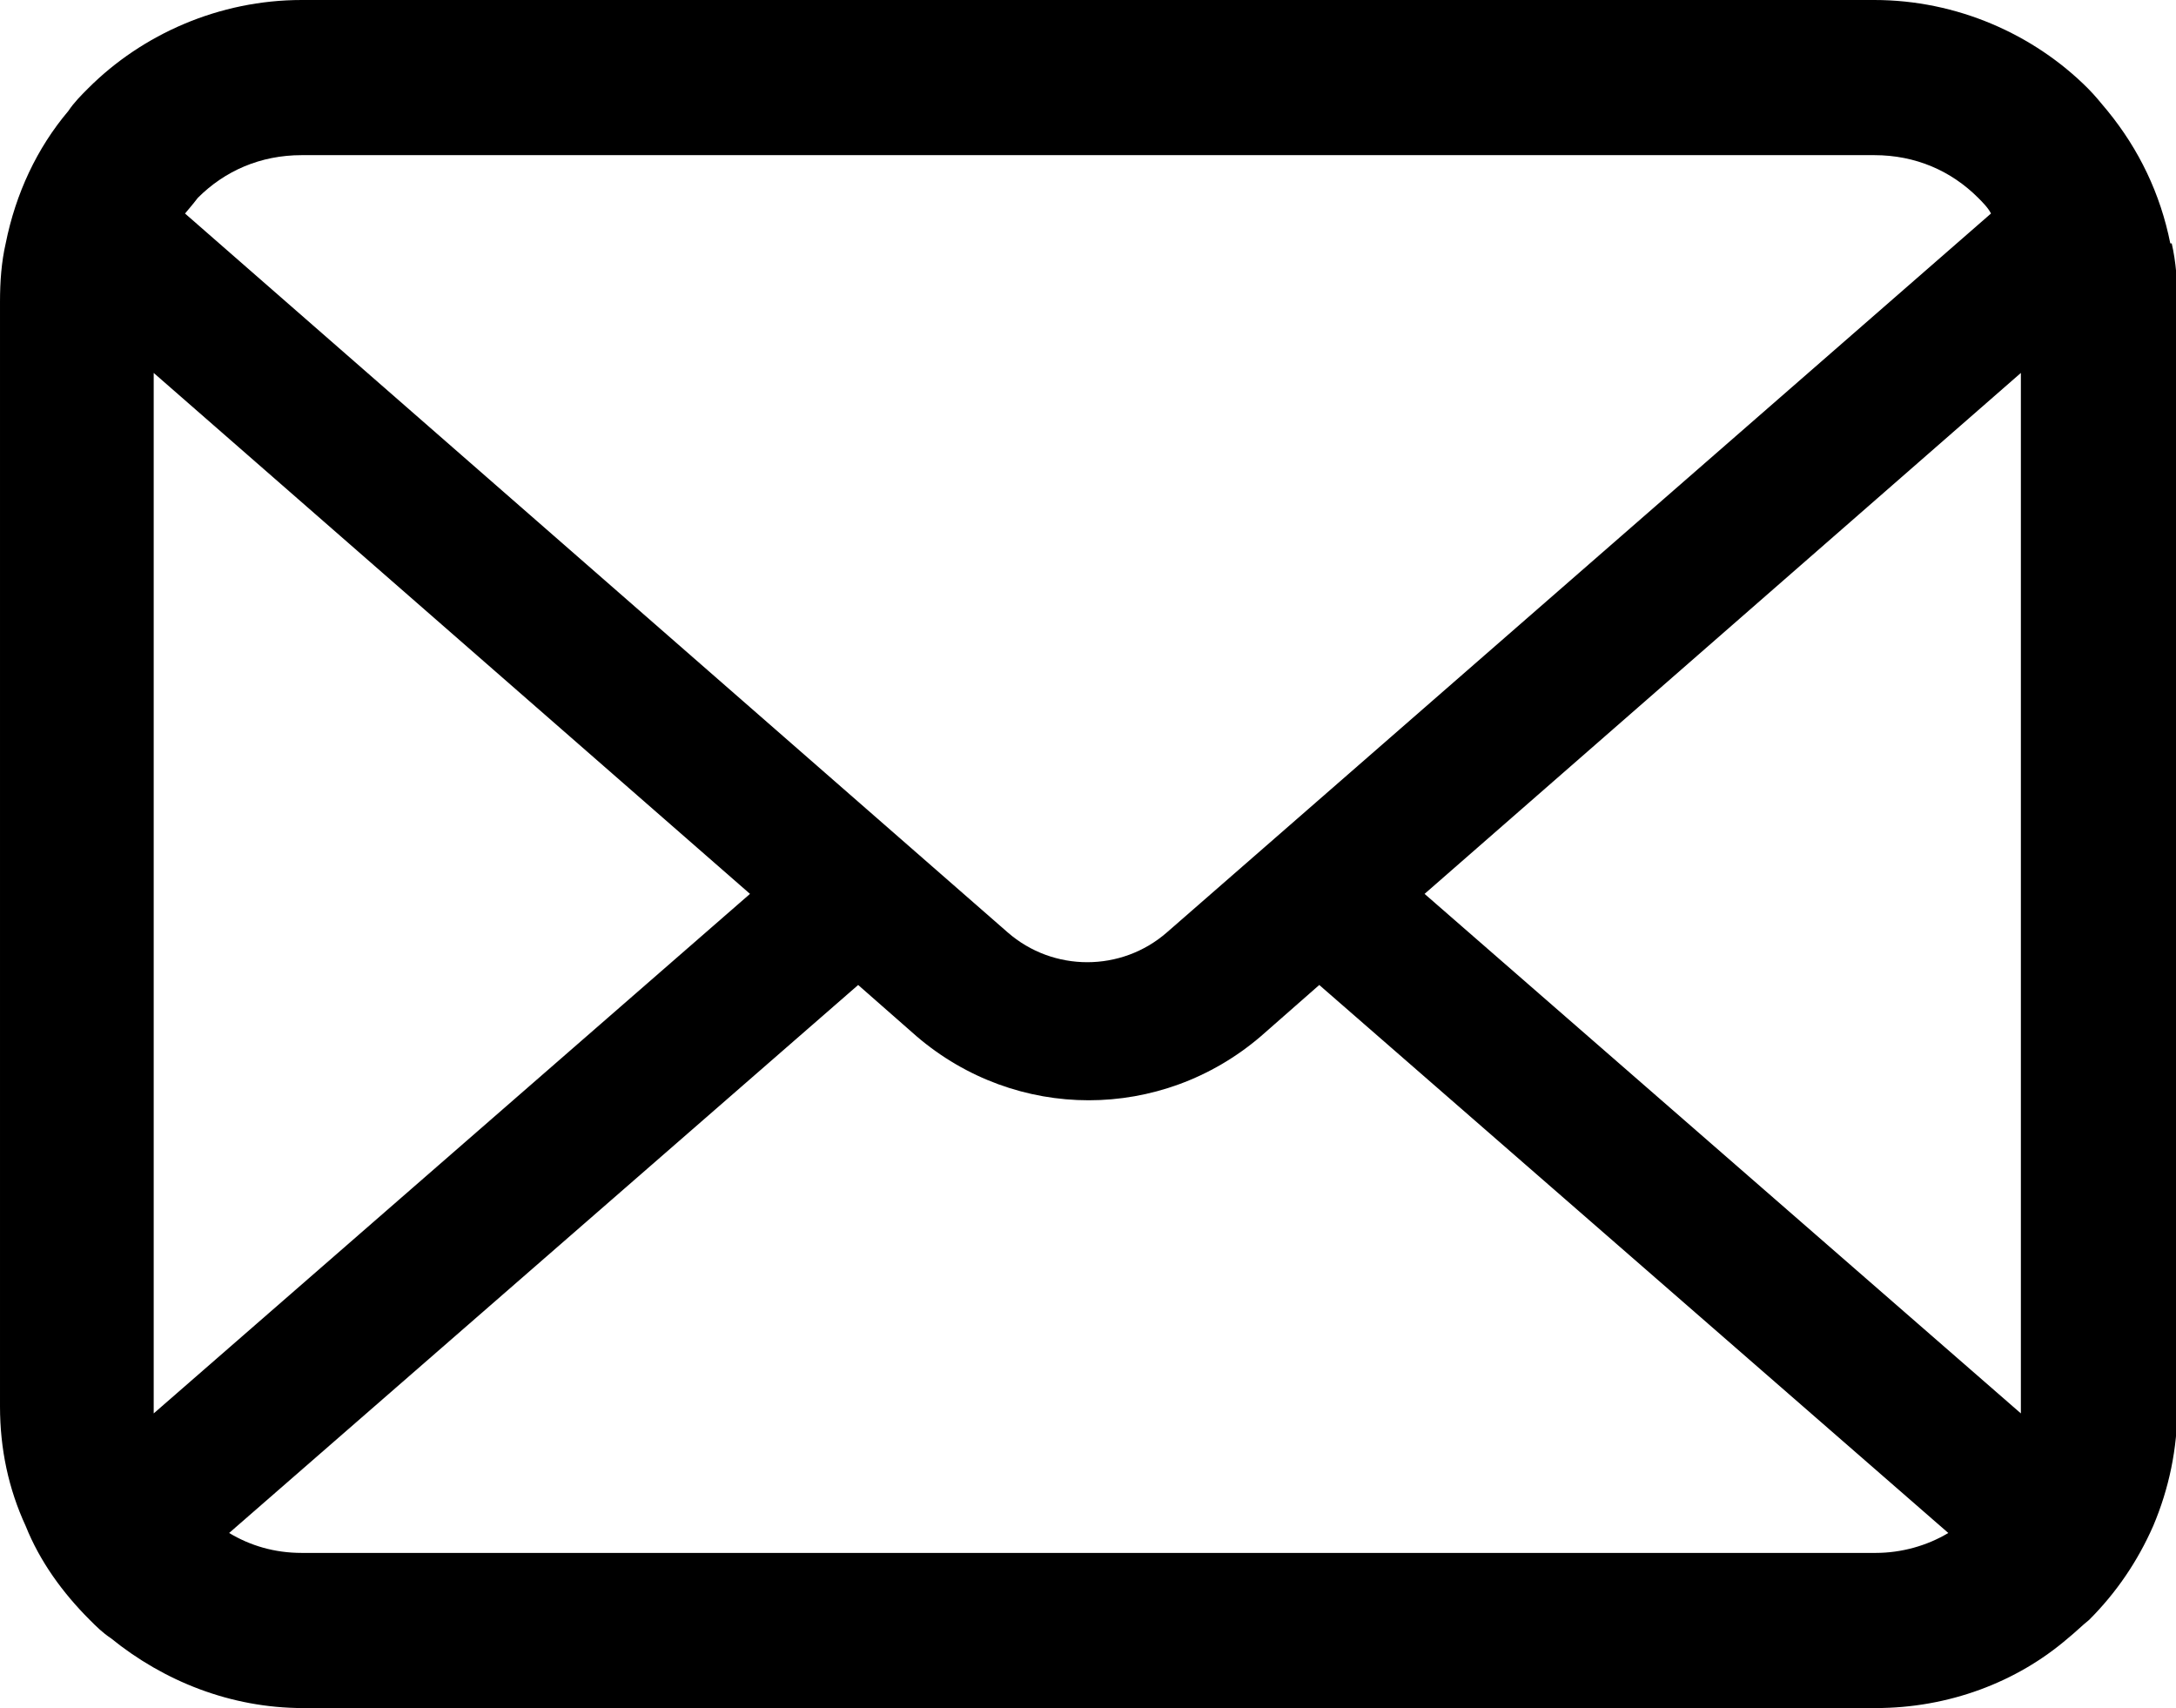 <?xml version="1.0" encoding="UTF-8"?><svg id="_レイヤー_2" xmlns="http://www.w3.org/2000/svg" viewBox="0 0 15.29 12"><g id="_画像"><path d="M15.25,1.71c-.07-.35-.22-.66-.44-.93-.05-.06-.09-.11-.14-.16-.38-.38-.92-.62-1.5-.62H2.12c-.58,0-1.12.24-1.5.62-.05.05-.1.1-.14.16-.22.26-.37.58-.44.93-.03.13-.04.27-.04.41v7.76c0,.3.06.58.18.84.1.25.26.47.45.66.05.05.09.09.15.13.37.3.84.49,1.35.49h11.05c.51,0,.99-.18,1.35-.49.05-.04.1-.09.15-.13.19-.19.34-.41.45-.66h0c.11-.26.17-.54.17-.84V2.12c0-.14-.01-.28-.04-.41ZM1.39,1.39c.19-.19.44-.3.73-.3h11.05c.29,0,.54.11.73.3.03.03.07.07.09.11l-5.79,5.05c-.16.14-.36.21-.56.21s-.4-.07-.56-.21L1.3,1.5s.06-.07.09-.11ZM1.08,9.88V2.62l4.19,3.66-4.19,3.65s0-.03,0-.05ZM13.17,10.91H2.12c-.19,0-.36-.05-.51-.14l4.42-3.85.41.36c.35.3.78.45,1.21.45s.86-.15,1.21-.45l.41-.36,4.42,3.85c-.15.09-.33.14-.51.14ZM14.2,9.88s0,.03,0,.05l-4.19-3.65,4.19-3.66v7.26Z"/></g></svg>